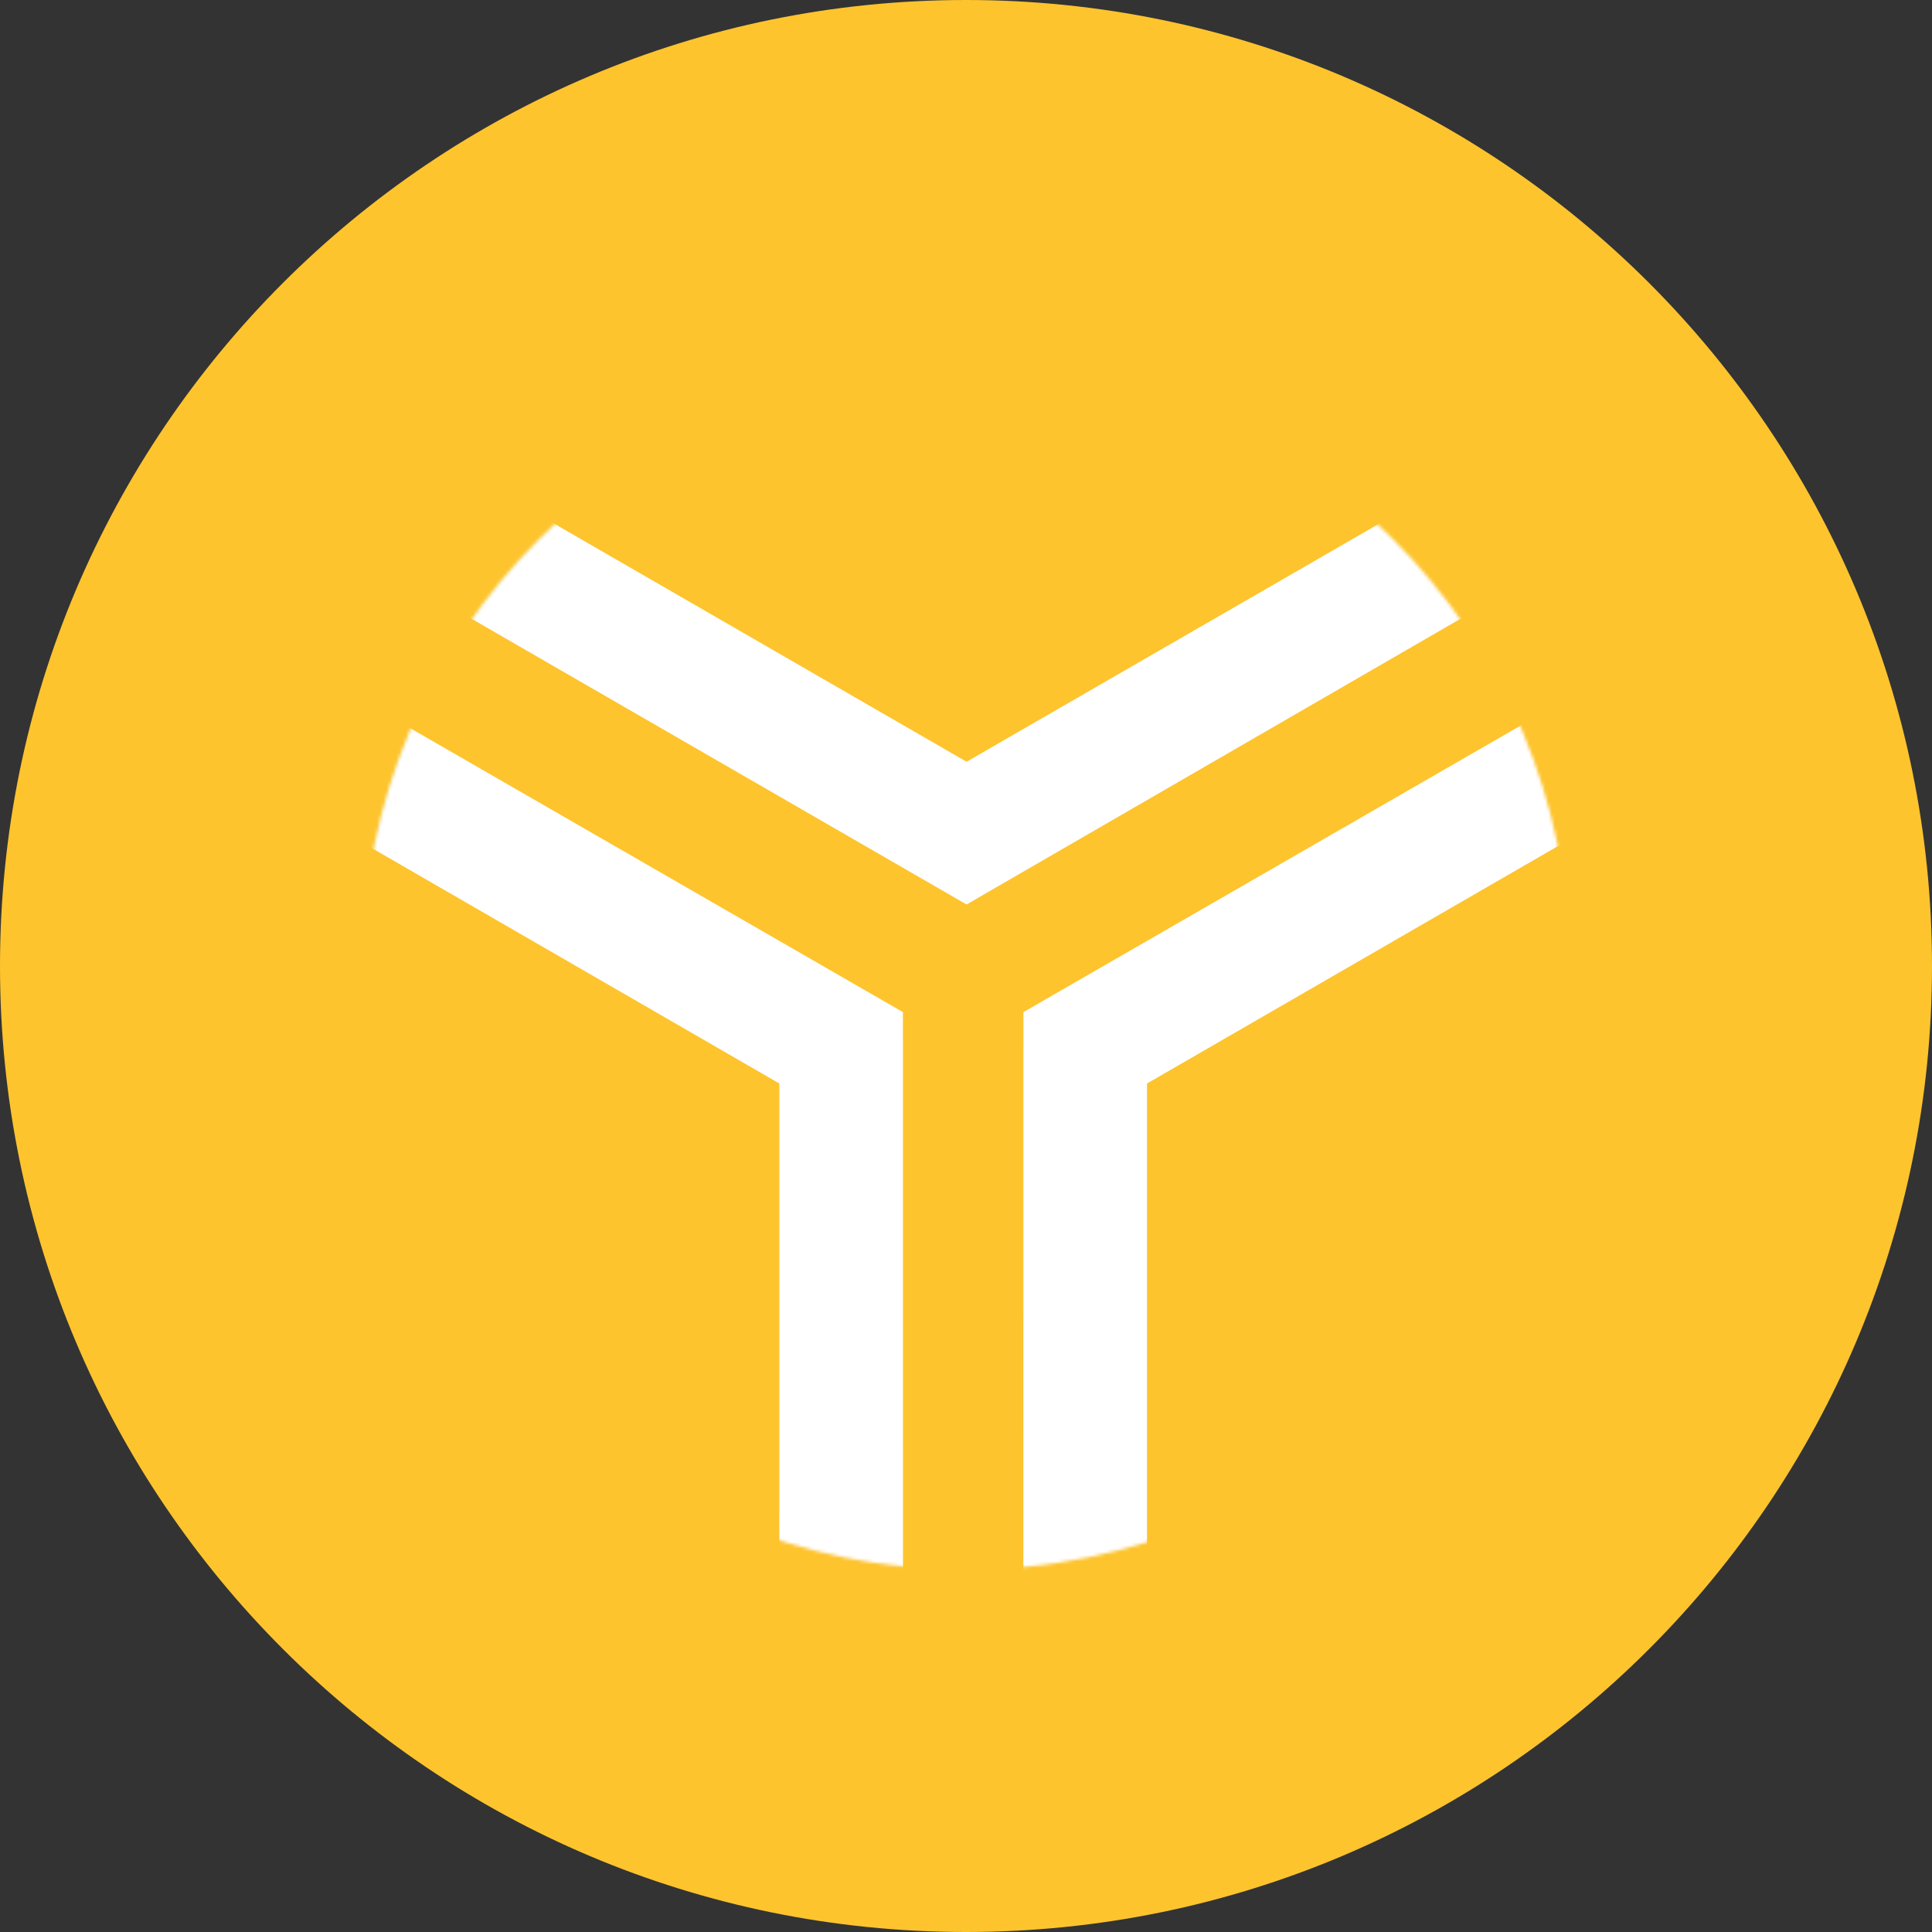 <?xml version="1.0" encoding="UTF-8"?>
<svg data-bbox="0 0 602 608.054" xmlns="http://www.w3.org/2000/svg" viewBox="0 0 602 602" height="602" width="602" data-type="color">
    <rect x="0" y="0" width="602" height="602" fill="#333333" stroke="none"/>
    <g>
        <path fill="#FEC42E" d="M602 301c0 166.238-134.762 301-301 301S0 467.238 0 301 134.762 0 301 0s301 134.762 301 301z" data-color="1"/>
        <path fill="#FEC42E" d="M489.125 301c0 103.899-84.226 188.125-188.125 188.125S112.875 404.899 112.875 301 197.101 112.875 301 112.875 489.125 197.101 489.125 301z" data-color="1"/>
        <mask height="378" width="378" y="112" x="112" maskUnits="userSpaceOnUse" style="mask-type:luminance" id="679f9de1-b8a7-4d2e-b315-ca32ba6b4b87" fill="none">
            <path fill="#ffffff" d="M489.125 301c0 103.899-84.226 188.125-188.125 188.125S112.875 404.899 112.875 301 197.101 112.875 301 112.875 489.125 197.101 489.125 301z"/>
        </mask>
        <g mask="url(#679f9de1-b8a7-4d2e-b315-ca32ba6b4b87)">
            <path fill="#ffffff" d="m301.172 237.36 234.067-135.063 23.517 30.537L301.172 281.83 47.687 135.514 71.4 104.698 301.172 237.36Zm-58.336 100.247L8.834 202.43l14.688-35.635 257.827 148.576.028 292.683-38.543-5.127.002-265.32Zm348.57-135.177L357.405 337.607l.002 265.32-38.544 5.127.029-292.683 257.827-148.576 14.687 35.635Z" clip-rule="evenodd" fill-rule="evenodd" data-color="2"/>
        </g>
    </g>
</svg>

